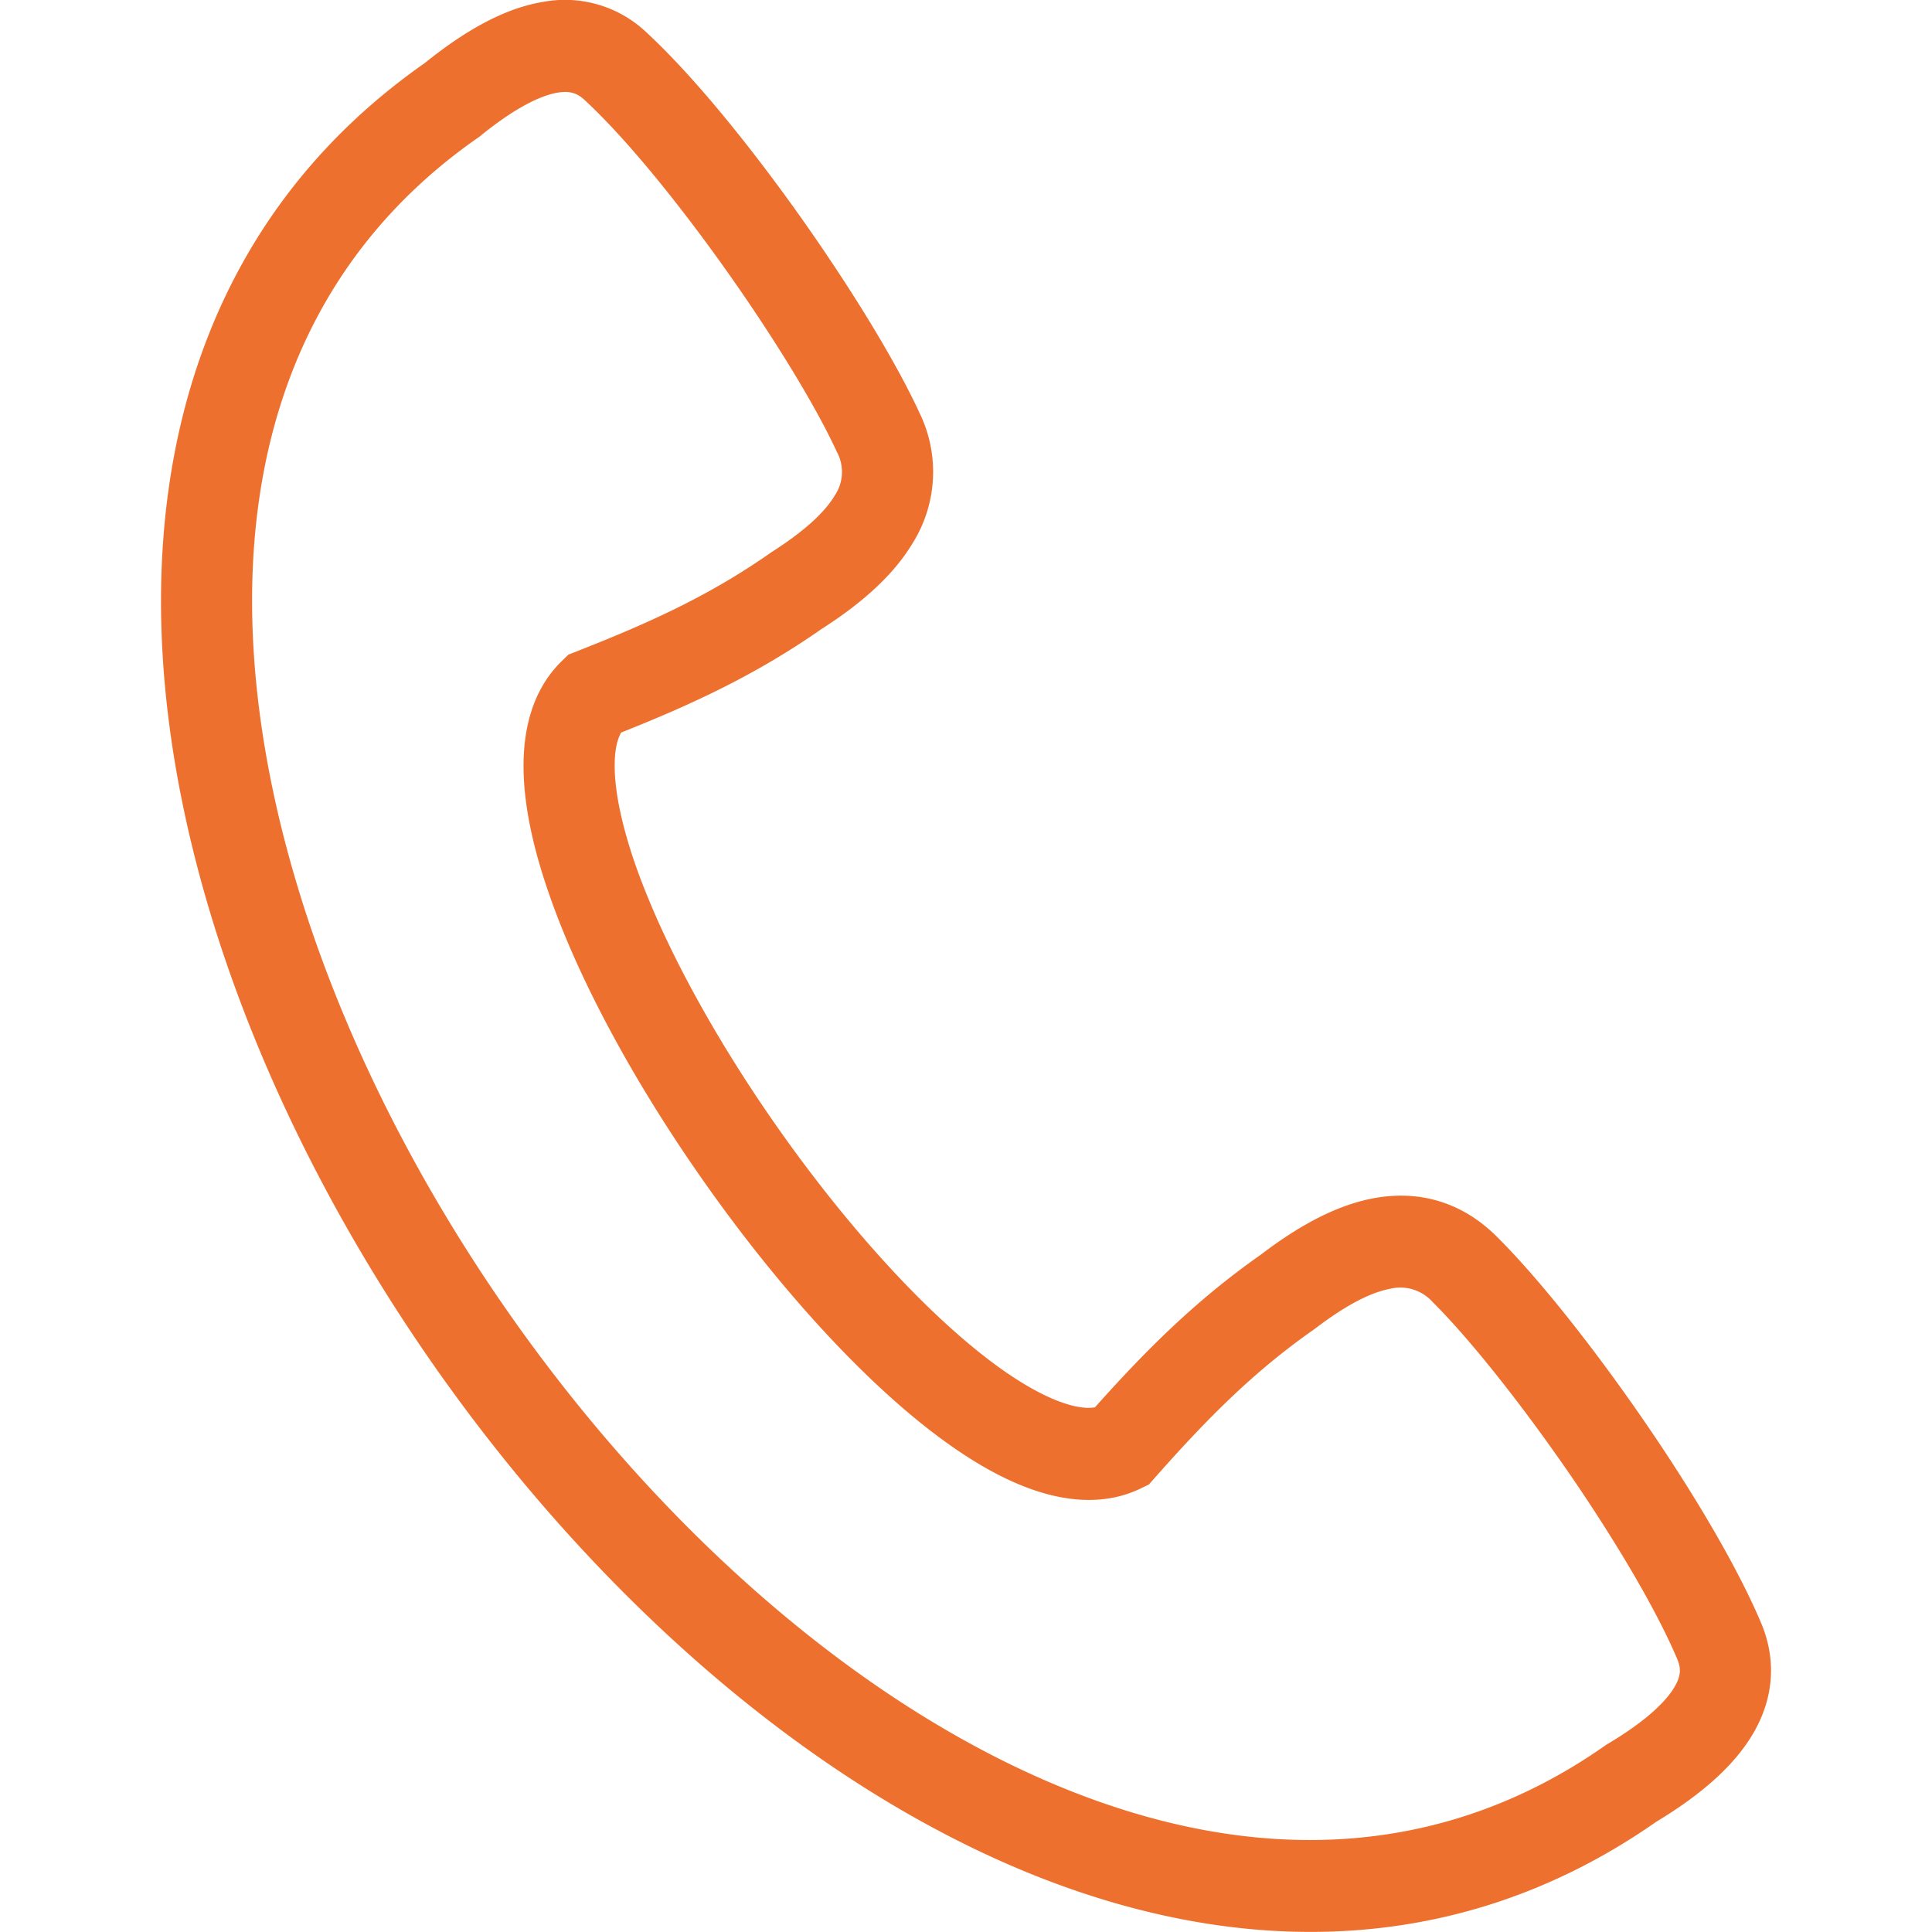 <svg width="24" height="24" viewBox="0 0 24 24" fill="none" xmlns="http://www.w3.org/2000/svg"><path fill-rule="evenodd" clip-rule="evenodd" d="M6.932 1.15c-.192.031-.503.164-.962.536l-.016.014-.017.011C3.779 3.215 2.973 5.54 3.157 8.177c.186 2.656 1.378 5.587 3.169 8.142 1.79 2.555 4.138 4.678 6.576 5.762 2.422 1.077 4.888 1.114 7.042-.4l.017-.012.018-.01c.507-.303.738-.55.831-.718.075-.134.07-.225.026-.33-.268-.633-.792-1.512-1.382-2.365-.59-.85-1.212-1.63-1.656-2.07a.537.537 0 00-.53-.166c-.242.045-.553.205-.933.496l-.01.007-.01.007c-.751.527-1.323 1.107-1.967 1.835l-.076.086-.103.05c-.466.224-.974.155-1.42-.015-.45-.171-.913-.473-1.363-.841-.904-.74-1.85-1.827-2.66-2.983-.811-1.156-1.51-2.417-1.896-3.52-.193-.548-.319-1.088-.326-1.572-.008-.48.102-.984.475-1.348l.082-.08.107-.042c.905-.355 1.647-.693 2.399-1.219l.01-.007.01-.007c.404-.257.66-.494.784-.704a.522.522 0 00.024-.541c-.261-.567-.78-1.418-1.38-2.263-.6-.845-1.247-1.639-1.752-2.106-.086-.08-.175-.118-.33-.093zM6.755.022A1.47 1.47 0 018.028.4c.59.546 1.291 1.414 1.908 2.283.617.87 1.182 1.786 1.486 2.445a1.67 1.67 0 01-.079 1.61c-.259.437-.69.79-1.141 1.078-.813.568-1.608.935-2.486 1.284-.045.079-.084.213-.08.442.005.311.09.72.26 1.208.342.973.981 2.14 1.753 3.241.772 1.102 1.651 2.101 2.45 2.755.4.328.757.548 1.05.66.218.083.362.092.453.076.63-.705 1.247-1.325 2.059-1.895.427-.326.904-.609 1.402-.702.542-.101 1.08.03 1.527.473.516.512 1.185 1.356 1.792 2.233.606.875 1.182 1.83 1.495 2.57.178.422.173.886-.08 1.34-.232.415-.65.784-1.223 1.13-2.554 1.785-5.45 1.685-8.129.494-2.67-1.187-5.168-3.47-7.044-6.147-1.876-2.677-3.17-5.804-3.373-8.721C1.824 5.33 2.723 2.57 5.277.783 5.799.362 6.288.096 6.755.022z" fill="#EE702F"/></svg>